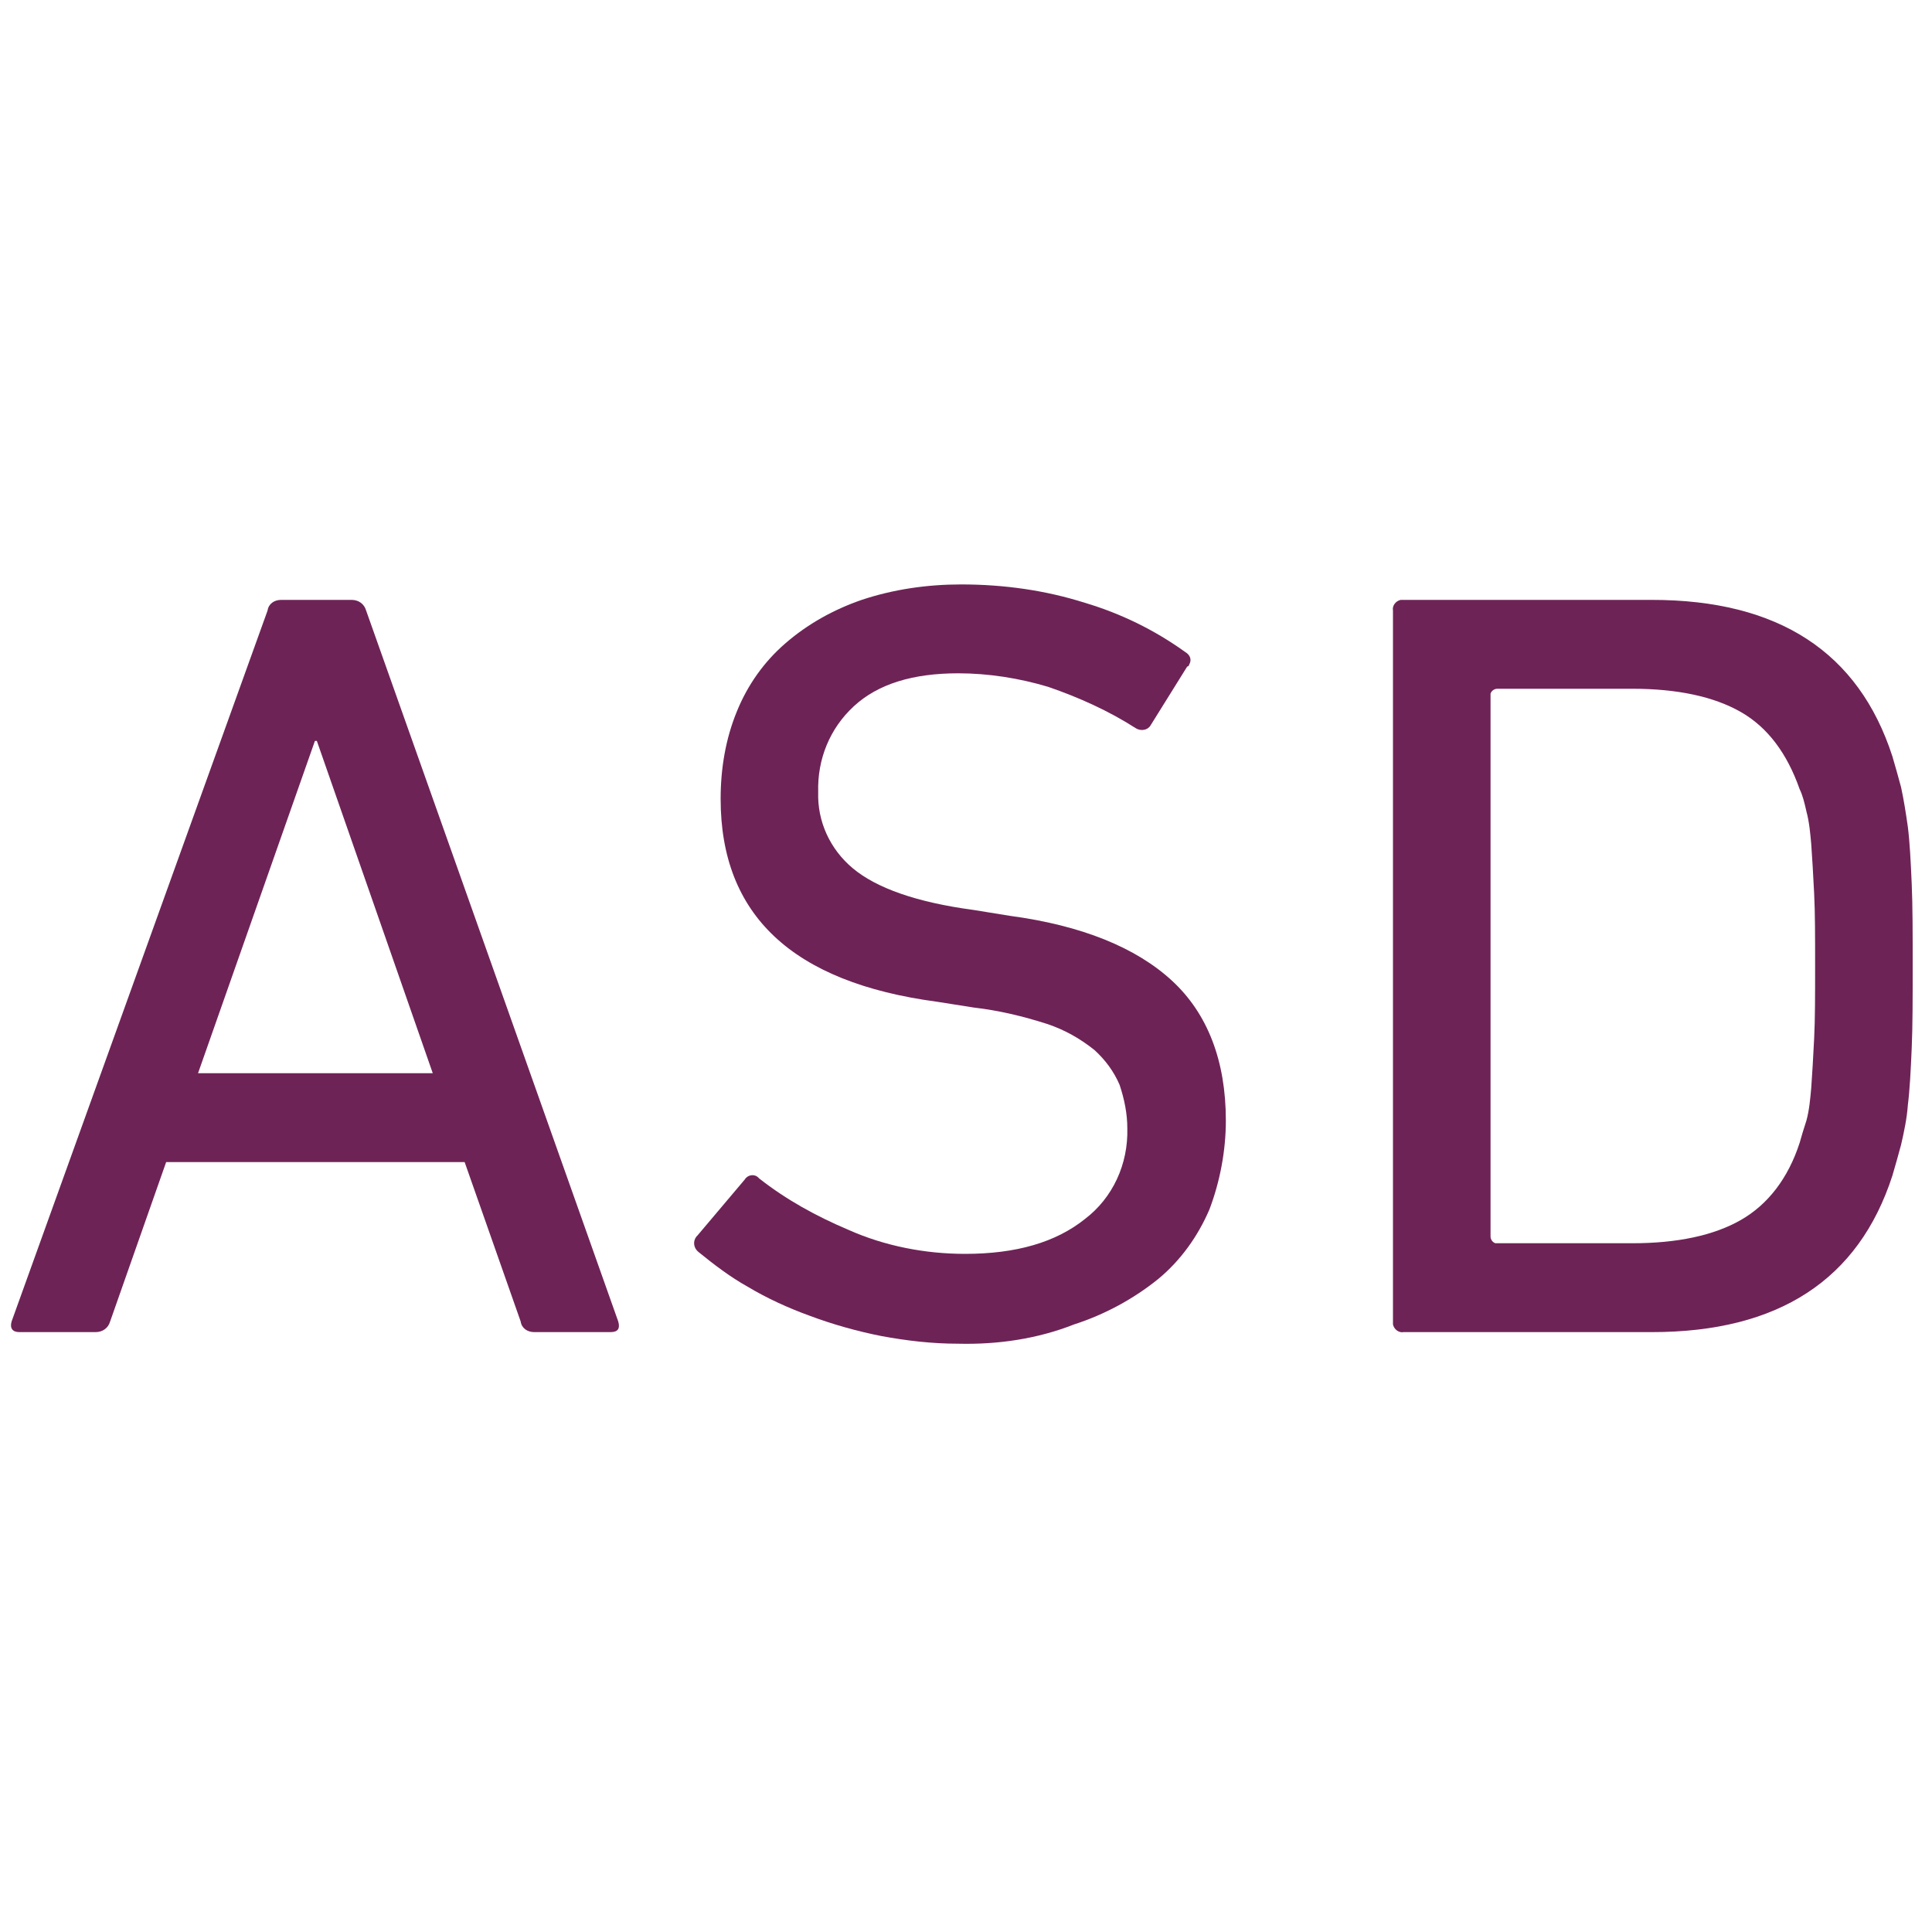 <?xml version="1.0" encoding="utf-8"?>
<!-- Generator: Adobe Illustrator 24.2.0, SVG Export Plug-In . SVG Version: 6.00 Build 0)  -->
<svg version="1.1" id="Layer_1" xmlns="http://www.w3.org/2000/svg" xmlns:xlink="http://www.w3.org/1999/xlink" x="0px" y="0px"
	 viewBox="0 0 200 200" style="enable-background:new 0 0 200 200;" xml:space="preserve">
<style type="text/css">
	.st0{fill:#6E2356;}
</style>
<path id="Pfad_601" class="st0" d="M44.8,111.1l-12-34.4h-0.2l-12.1,34.4H44.8z M27.7,63.2c0.1-0.7,0.7-1.1,1.4-1.1h7.3
	c0.7,0,1.3,0.4,1.5,1.1L64,136.8c0.2,0.7,0,1.1-0.8,1.1h-7.9c-0.7,0-1.3-0.4-1.4-1.1l-5.8-16.5H17.2l-5.8,16.5
	c-0.2,0.7-0.8,1.1-1.5,1.1H2c-0.7,0-1-0.4-0.8-1.1L27.7,63.2z"/>
<path id="Pfad_602" class="st0" d="M99.2,139.1c-2.7,0-5.3-0.3-8-0.8c-2.5-0.5-5-1.2-7.4-2.1c-2.2-0.8-4.4-1.8-6.4-3
	c-1.8-1-3.5-2.3-5.1-3.6c-0.5-0.4-0.6-1.1-0.2-1.6c0,0,0,0,0.1-0.1l4.9-5.8c0.3-0.5,1-0.6,1.4-0.2c0,0,0.1,0.1,0.1,0.1
	c2.8,2.2,5.9,3.9,9.2,5.3c3.8,1.7,8,2.5,12.1,2.5c5.3,0,9.4-1.2,12.4-3.6c2.9-2.2,4.5-5.7,4.4-9.4c0-1.5-0.3-3-0.8-4.5
	c-0.6-1.4-1.5-2.6-2.6-3.6c-1.5-1.2-3.1-2.1-4.9-2.7c-2.5-0.8-5-1.4-7.6-1.7l-3.8-0.6c-15-2-22.4-9-22.4-21c0-3.1,0.5-6.2,1.7-9.1
	c1.1-2.7,2.8-5.1,5-7c2.3-2,5-3.5,7.9-4.5c3.3-1.1,6.8-1.6,10.3-1.6c4.4,0,8.7,0.6,12.8,1.9c3.7,1.1,7.2,2.8,10.4,5.1
	c0.5,0.3,0.7,0.8,0.4,1.3c0,0.1-0.1,0.2-0.2,0.2l-3.8,6.1c-0.3,0.5-1,0.6-1.5,0.3c0,0,0,0,0,0c-2.8-1.8-5.9-3.2-9.1-4.3
	c-3-0.9-6.2-1.4-9.3-1.4c-4.7,0-8.3,1.1-10.8,3.4c-2.5,2.3-3.8,5.5-3.7,8.9c-0.1,3,1.2,5.9,3.6,7.9c2.4,2,6.5,3.5,12.5,4.3l3.7,0.6
	c7.5,1,13.1,3.3,16.8,6.7c3.7,3.4,5.6,8.3,5.6,14.5c0,3.1-0.6,6.3-1.7,9.2c-1.2,2.8-3,5.3-5.3,7.2c-2.6,2.1-5.6,3.7-8.7,4.7
	C107.4,138.6,103.3,139.2,99.2,139.1"/>
<path id="Pfad_603" class="st0" d="M154.3,128c0,0.3,0.2,0.6,0.5,0.7c0.1,0,0.1,0,0.2,0h14c4.6,0,8.4-0.8,11.2-2.4
	c2.8-1.6,4.9-4.3,6.1-8c0.2-0.7,0.4-1.4,0.7-2.3c0.3-1.1,0.4-2.3,0.5-3.4c0.1-1.4,0.2-3.1,0.3-5.1c0.1-2,0.1-4.5,0.1-7.5
	c0-3,0-5.5-0.1-7.5c-0.1-2-0.2-3.7-0.3-5.1c-0.1-1.1-0.2-2.3-0.5-3.4c-0.2-0.9-0.4-1.7-0.7-2.3c-1.3-3.7-3.3-6.4-6.1-8
	c-2.8-1.6-6.6-2.4-11.2-2.4h-14c-0.3,0-0.6,0.2-0.7,0.5c0,0.1,0,0.1,0,0.2V128z M144.2,63.2c-0.1-0.5,0.3-1,0.8-1.1
	c0.1,0,0.2,0,0.3,0H171c13.1,0,21.4,5.4,24.9,16.2c0.3,1,0.6,2.1,0.9,3.2c0.3,1.4,0.5,2.7,0.7,4.1c0.2,1.6,0.3,3.6,0.4,5.9
	c0.1,2.3,0.1,5.1,0.1,8.5c0,3.3,0,6.2-0.1,8.5c-0.1,2.3-0.2,4.3-0.4,5.9c-0.1,1.4-0.4,2.8-0.7,4.1c-0.3,1.1-0.6,2.2-0.9,3.2
	c-3.5,10.8-11.8,16.2-24.9,16.2h-25.7c-0.5,0.1-1-0.3-1.1-0.8c0-0.1,0-0.2,0-0.3V63.2z"/>
</svg>

